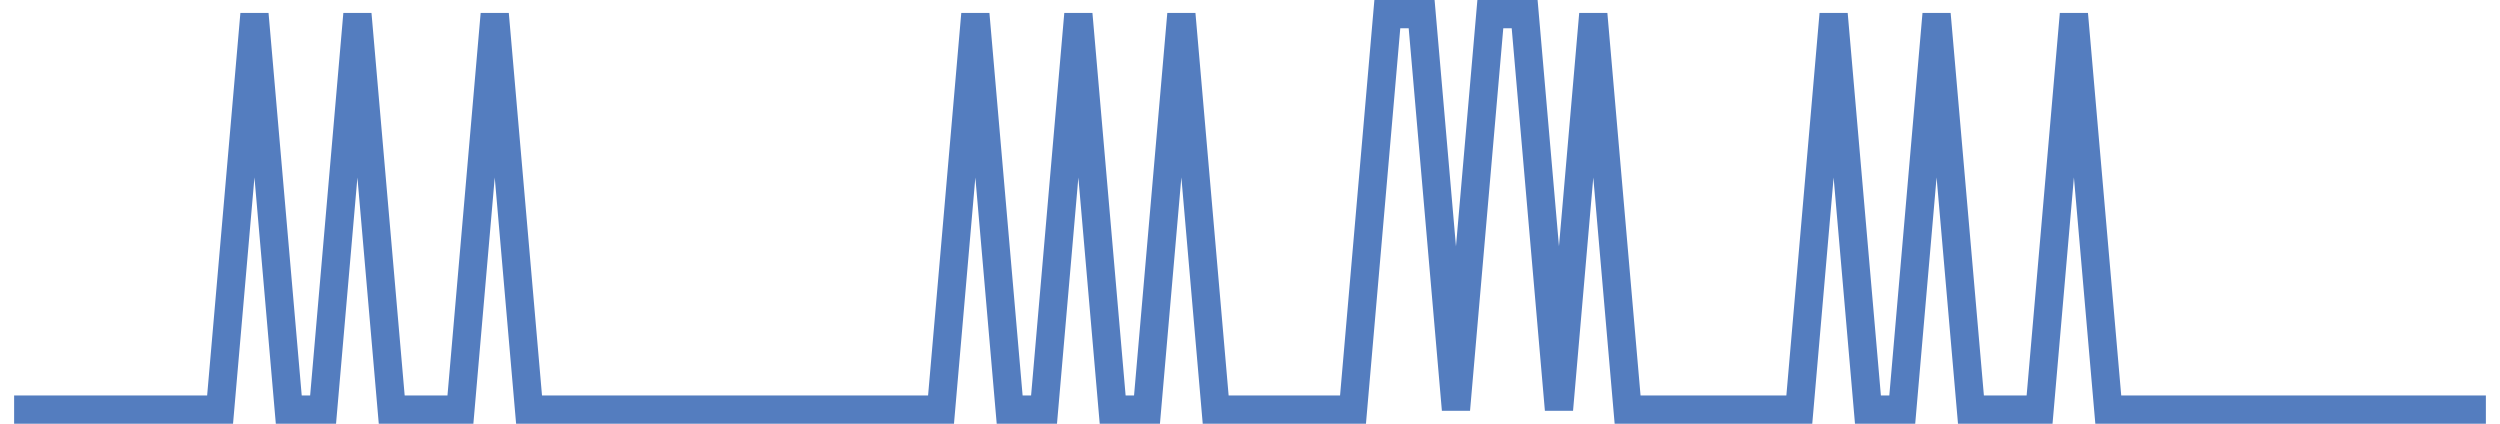 <?xml version="1.0" encoding="UTF-8"?>
<svg xmlns="http://www.w3.org/2000/svg" xmlns:xlink="http://www.w3.org/1999/xlink" width="177pt" height="30pt" viewBox="0 0 177 30" version="1.1">
<g id="surface2067421">
<path style="fill:none;stroke-width:2;stroke-linecap:butt;stroke-linejoin:miter;stroke:rgb(32.941%,49.02%,74.902%);stroke-opacity:1;stroke-miterlimit:10;" d="M 1 29 L 15.582 29 L 18.016 1 L 20.445 29 L 22.875 29 L 25.305 1 L 27.734 29 L 32.598 29 L 35.027 1 L 37.457 29 L 66.625 29 L 69.055 1 L 71.484 29 L 73.918 29 L 76.348 1 L 78.777 29 L 81.207 29 L 83.641 1 L 86.07 29 L 95.793 29 L 98.223 1 L 100.652 1 L 103.082 29 L 105.516 1 L 107.945 1 L 110.375 29 L 112.805 1 L 115.234 29 L 127.391 29 L 129.82 1 L 132.25 29 L 134.68 29 L 137.109 1 L 139.543 29 L 144.402 29 L 146.832 1 L 149.266 29 L 176 29 "/>
</g>
</svg>
